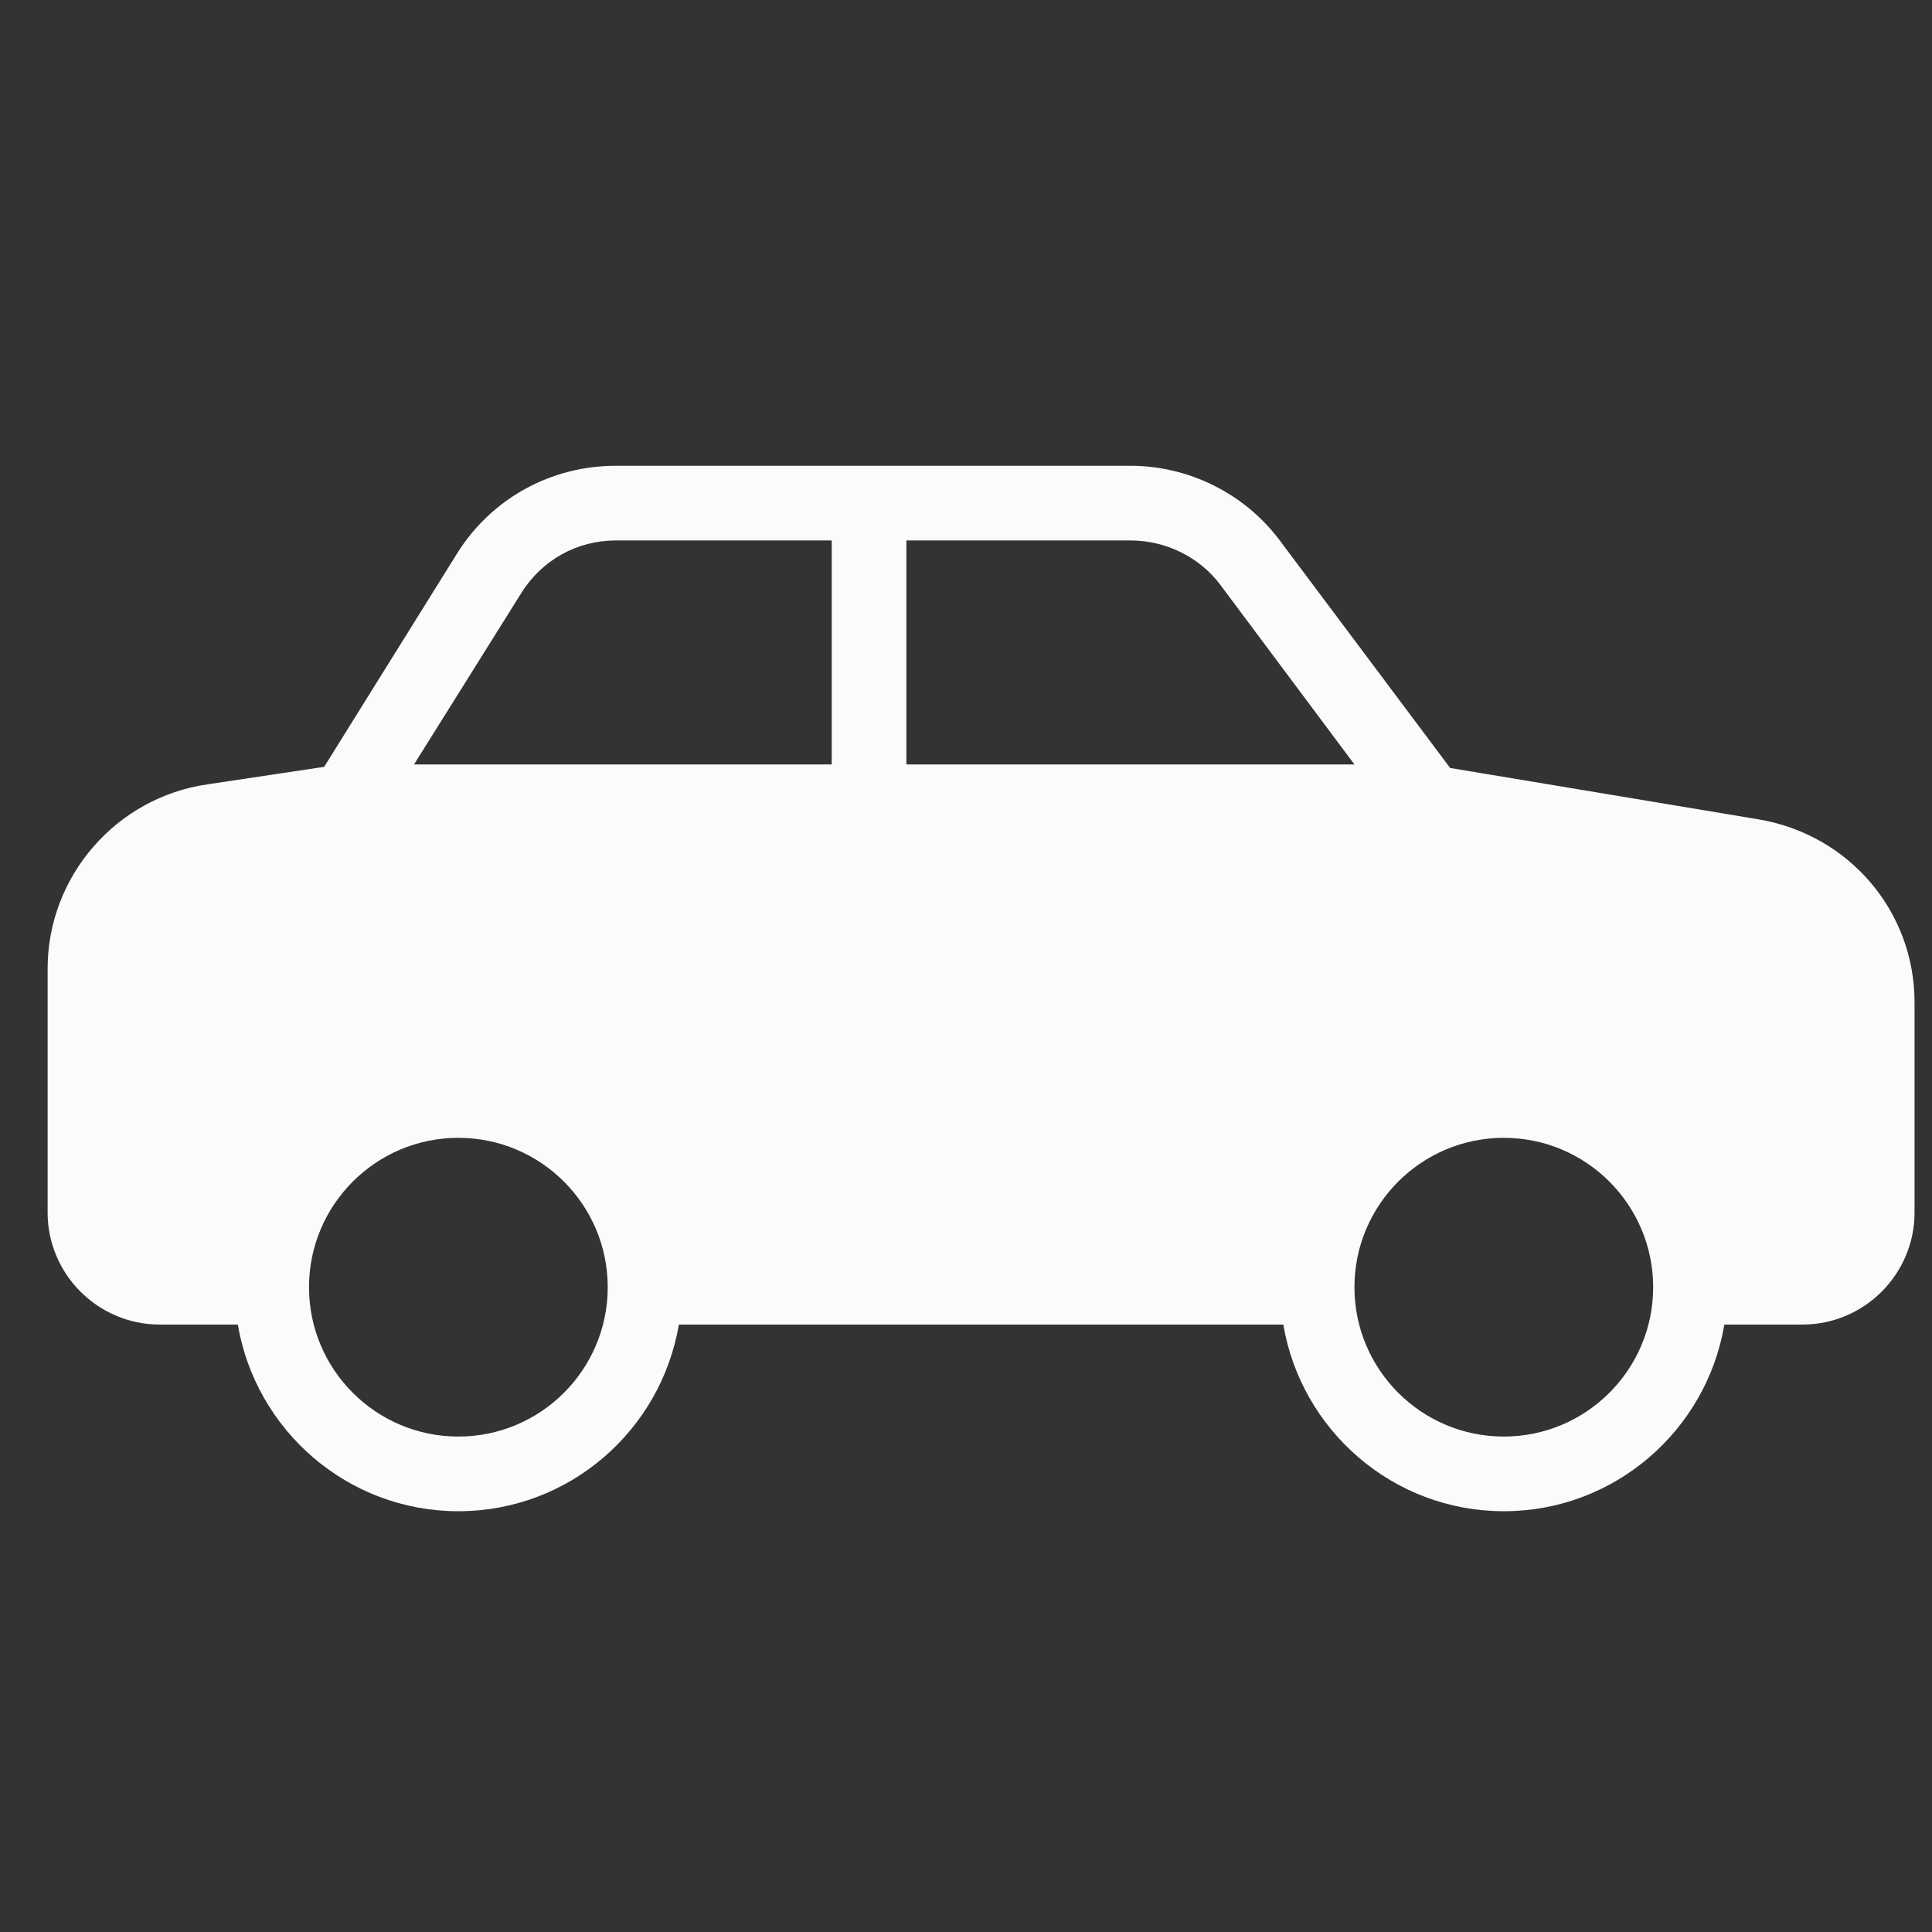 <?xml version="1.0" encoding="UTF-8"?> <svg xmlns="http://www.w3.org/2000/svg" width="34" height="34" viewBox="0 0 34 34" fill="none"><rect x="0" y="0" width="34" height="34" fill="#333333" stroke="none"/><g id="Icons" clip-path="url(#clip0_87_46)"><path id="Vector" d="M10.838 8.197C9.699 8.197 8.652 8.769 8.046 9.737L5.705 13.495L3.652 13.803C2.045 14.034 0.838 15.422 0.838 17.047V21.338C0.838 22.424 1.724 23.31 2.81 23.31H4.185C4.501 25.171 6.116 26.595 8.066 26.595C10.017 26.595 11.632 25.171 11.947 23.31H22.584C22.899 25.171 24.514 26.595 26.465 26.595C28.415 26.595 30.032 25.171 30.346 23.31H31.721C32.807 23.31 33.693 22.424 33.693 21.338V17.642C33.693 16.03 32.532 14.683 30.941 14.418L25.52 13.515L22.522 9.511C21.906 8.687 20.923 8.197 19.894 8.197H10.838ZM10.838 9.511H14.637V13.453H7.286L9.175 10.435C9.537 9.855 10.156 9.511 10.838 9.511ZM15.951 9.511H19.894C20.51 9.511 21.105 9.798 21.475 10.291L23.836 13.453H15.951V9.511ZM8.066 20.024C9.517 20.024 10.695 21.202 10.695 22.653C10.695 24.103 9.517 25.281 8.066 25.281C6.616 25.281 5.438 24.103 5.438 22.653C5.438 21.202 6.616 20.024 8.066 20.024ZM26.465 20.024C27.915 20.024 29.093 21.202 29.093 22.653C29.093 24.103 27.915 25.281 26.465 25.281C25.014 25.281 23.836 24.103 23.836 22.653C23.836 21.202 25.014 20.024 26.465 20.024Z" fill="#FBFBFB"></path></g><defs><clipPath id="clip0_87_46"><rect width="32.854" height="32.854" fill="white" transform="translate(0.838 0.969)"></rect></clipPath></defs></svg> 